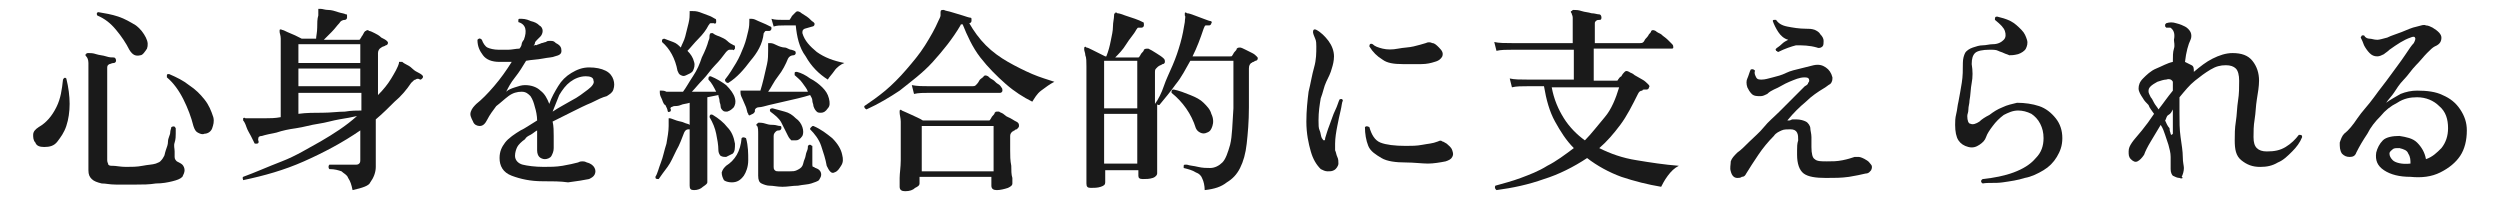 <?xml version="1.0" encoding="utf-8"?>
<!-- Generator: Adobe Illustrator 26.2.1, SVG Export Plug-In . SVG Version: 6.00 Build 0)  -->
<svg version="1.1" id="レイヤー_1" xmlns="http://www.w3.org/2000/svg" xmlns:xlink="http://www.w3.org/1999/xlink" x="0px"
	 y="0px" viewBox="0 0 226.2 18" style="enable-background:new 0 0 226.2 18;" xml:space="preserve">
<style type="text/css">
	.st0{fill:#1A1A1A;}
</style>
<g id="a">
</g>
<g id="b">
	<g id="c">
		<path class="st0" d="M4,13.3c-0.4,0-0.7-0.1-0.8-0.4C3,12.7,3,12.4,3,12.2c0-0.3,0.2-0.5,0.5-0.7c0.7-0.4,1.2-1,1.6-1.8
			s0.5-1.6,0.6-2.5C5.8,7,5.9,7,6,7.1c0.2,0.8,0.3,1.6,0.3,2.3c0,0.7-0.1,1.4-0.3,2s-0.5,1-0.8,1.4S4.5,13.3,4,13.3z M9.2,16.6
			c-0.4-0.1-0.7-0.2-0.9-0.4C8.1,16,8,15.8,8,15.4V7C8,6.5,8,6,8,5.7S7.9,5.2,7.8,5.1C7.7,5,7.7,4.9,7.8,4.9C7.8,4.8,7.9,4.8,8,4.8
			c0.2,0,0.4,0,0.7,0.1S9.3,5,9.6,5.1c0.3,0.1,0.5,0.1,0.7,0.1c0.1,0,0.2,0.1,0.2,0.3c0,0.1-0.1,0.2-0.2,0.2c-0.2,0-0.3,0.1-0.4,0.1
			C9.7,5.9,9.7,6,9.7,6.2v8.3c0,0.2,0.1,0.3,0.1,0.4c0.1,0.1,0.2,0.1,0.4,0.1c0.3,0,0.7,0.1,1.2,0.1s1,0,1.5-0.1s0.9-0.1,1.2-0.2
			c0.2-0.1,0.3-0.1,0.4-0.2c0.1-0.1,0.2-0.2,0.3-0.4c0.1-0.1,0.1-0.3,0.2-0.6s0.2-0.5,0.2-0.8s0.2-0.6,0.2-0.8s0.1-0.4,0.1-0.5
			c0.2-0.1,0.3-0.1,0.4,0.1c0,0.1,0,0.3,0,0.5c0,0.2,0,0.5-0.1,0.8s0,0.5,0,0.8s0,0.4,0,0.5c0,0.2,0.1,0.3,0.2,0.4
			c0.2,0.1,0.4,0.2,0.5,0.3c0.1,0.1,0.2,0.3,0.2,0.5s-0.1,0.4-0.2,0.6c-0.2,0.2-0.5,0.3-0.9,0.4c-0.4,0.1-0.9,0.2-1.5,0.2
			c-0.6,0.1-1.2,0.1-1.8,0.1c-0.6,0-1.2,0-1.8,0S9.6,16.6,9.2,16.6L9.2,16.6z M12.7,5c-0.4,0.1-0.7,0-1-0.5
			c-0.3-0.6-0.7-1.2-1.2-1.8c-0.5-0.6-1-1-1.7-1.3c-0.1-0.2,0-0.3,0.1-0.3c0.6,0.1,1.2,0.2,1.8,0.4c0.6,0.2,1.1,0.5,1.6,0.8
			C12.7,2.6,13,3,13.2,3.4c0.2,0.4,0.2,0.7,0.1,1C13.1,4.7,12.9,5,12.7,5L12.7,5z M18.5,12.1c-0.2,0.1-0.4,0-0.6-0.1
			c-0.2-0.1-0.3-0.3-0.4-0.6c-0.2-0.8-0.5-1.6-0.9-2.4c-0.4-0.8-0.9-1.5-1.5-2c0-0.1,0-0.1,0-0.2s0.1-0.1,0.2-0.1
			C16,7,16.6,7.3,17.1,7.7c0.6,0.4,1,0.8,1.4,1.3c0.4,0.5,0.6,1,0.8,1.6c0.1,0.4,0,0.7-0.1,1S18.8,12.1,18.5,12.1L18.5,12.1z"/>
		<path class="st0" d="M31.9,17.2c-0.1-0.5-0.2-0.8-0.4-1.1c-0.1-0.3-0.4-0.4-0.6-0.6c-0.3-0.1-0.6-0.2-1.1-0.2
			c-0.1-0.1-0.1-0.3,0-0.4c0.1,0,0.3,0,0.6,0c0.3,0,0.6,0,0.9,0s0.6,0,0.8,0c0.2,0,0.3,0,0.4-0.1c0.1-0.1,0.1-0.2,0.1-0.3v-2.7
			c-1.6,1.1-3.3,2-5.1,2.8c-1.8,0.8-3.6,1.3-5.5,1.7C22,16.2,21.9,16.1,22,16c1.1-0.4,2.2-0.9,3.5-1.4s2.4-1.2,3.5-1.8
			c1.2-0.7,2.3-1.4,3.3-2.3c-0.4,0.1-1,0.2-1.6,0.3c-0.6,0.1-1.2,0.3-1.9,0.4c-0.7,0.1-1.3,0.3-2,0.4s-1.2,0.2-1.8,0.4
			c-0.5,0.1-1,0.2-1.3,0.3c-0.2,0-0.3,0.1-0.3,0.1c0,0.1-0.1,0.2,0,0.4c0,0.1,0,0.2-0.2,0.2c-0.1,0-0.2,0-0.2-0.1
			c-0.1-0.2-0.2-0.4-0.3-0.6s-0.3-0.5-0.4-0.8s-0.2-0.5-0.3-0.6c0-0.1,0-0.1,0-0.2c0,0,0.1-0.1,0.2,0c0,0,0.1,0,0.2,0h0.5
			c0.4,0,0.7,0,1.1,0c0.4,0,0.9,0,1.4-0.1V4.9c0-0.6,0-1.1,0-1.4c0-0.3-0.1-0.5-0.1-0.6c0-0.1,0-0.1,0-0.2c0,0,0.1-0.1,0.2,0
			c0.1,0,0.3,0.1,0.5,0.2c0.2,0.1,0.5,0.2,0.7,0.3s0.4,0.2,0.6,0.3h1.3c0-0.2,0.1-0.6,0.1-1s0-0.8,0.1-1.1c0-0.1,0-0.2,0-0.3
			c0-0.1,0-0.2,0-0.2c0-0.1,0-0.1,0-0.1c0,0,0.1,0,0.2,0c0.2,0,0.4,0.1,0.7,0.1C30,0.9,30.3,1,30.6,1.1s0.5,0.1,0.7,0.2
			c0.1,0,0.1,0,0.1,0.1c0,0.1,0,0.1,0,0.2c0,0.1-0.1,0.2-0.2,0.2c-0.2,0-0.4,0.1-0.5,0.3c-0.2,0.2-0.4,0.5-0.7,0.8s-0.5,0.5-0.7,0.7
			h3.1c0.1,0,0.2,0,0.2-0.1c0.1-0.1,0.1-0.2,0.2-0.3C32.9,3,33,2.8,33.1,2.8c0.1-0.1,0.2-0.1,0.3,0c0.1,0,0.3,0.1,0.5,0.2
			c0.2,0.1,0.4,0.2,0.6,0.4c0.2,0.1,0.4,0.2,0.5,0.3c0.1,0.1,0.1,0.1,0.1,0.2c0,0.1-0.1,0.2-0.2,0.2c-0.1,0.1-0.3,0.1-0.4,0.2
			c-0.2,0.1-0.3,0.3-0.3,0.5v3.8c0.5-0.5,0.9-1,1.2-1.5s0.6-1,0.7-1.4c0-0.1,0-0.1,0-0.1s0,0,0.1,0c0.1,0,0.1,0,0.2,0
			c0,0,0.1,0.1,0.3,0.2s0.4,0.2,0.6,0.4s0.4,0.3,0.6,0.4s0.3,0.2,0.3,0.2c0.1,0.1,0.1,0.2,0,0.3c-0.1,0.1-0.1,0.1-0.2,0.1
			c-0.1-0.1-0.3-0.1-0.4,0c-0.1,0-0.2,0.1-0.4,0.3c-0.4,0.6-0.9,1.2-1.5,1.7c-0.5,0.5-1.1,1.1-1.7,1.6v0c0,0.6,0,1.3,0,1.9
			c0,0.6,0,1.1,0,1.6s0,0.7,0,0.8c0,0.5-0.2,1-0.5,1.4C33.4,16.8,32.8,17,31.9,17.2L31.9,17.2z M27,5.7h5.6V4H27V5.7z M27,7.8h5.6
			V6.2H27V7.8z M27,10.3c0.7-0.1,1.5-0.1,2.2-0.1s1.4-0.1,2-0.1c0.6-0.1,1.1-0.1,1.5-0.1V8.4H27V10.3L27,10.3z"/>
		<path class="st0" d="M49.1,16.4c-1.1,0-2-0.2-2.8-0.5s-1.1-0.9-1.1-1.6c0-0.6,0.2-1,0.5-1.4s0.9-0.8,1.4-1.1
			c0.2-0.1,0.4-0.2,0.7-0.4s0.5-0.3,0.8-0.5c0-0.4-0.1-0.9-0.2-1.2c-0.1-0.4-0.2-0.7-0.4-1c-0.2-0.2-0.4-0.4-0.8-0.4
			c-0.4,0-0.8,0.1-1.2,0.4s-0.7,0.6-1.1,0.9c-0.3,0.4-0.6,0.8-0.8,1.2c-0.2,0.4-0.4,0.6-0.7,0.6c-0.2,0-0.5-0.1-0.6-0.4
			c-0.2-0.4-0.3-0.6-0.2-0.9c0.1-0.3,0.3-0.5,0.5-0.7c0.5-0.4,1-0.9,1.6-1.6c0.6-0.7,1.1-1.4,1.6-2.2c-0.2,0-0.4,0-0.6,0
			c-0.2,0-0.4,0-0.5,0c-0.7,0-1.2-0.2-1.5-0.6c-0.3-0.4-0.5-0.8-0.5-1.4c0.1-0.1,0.2-0.2,0.4,0c0.1,0.3,0.3,0.6,0.5,0.7
			s0.6,0.2,1,0.2c0.3,0,0.6,0,0.9,0c0.3,0,0.7-0.1,1-0.1c0.1-0.1,0.2-0.3,0.2-0.4s0.1-0.3,0.2-0.4c0.3-0.8,0.2-1.4-0.5-1.6
			c0-0.1,0-0.1,0-0.2c0-0.1,0.1-0.1,0.1-0.1c0.3,0,0.6,0,1,0.2c0.4,0.1,0.6,0.2,0.8,0.4c0.2,0.1,0.3,0.3,0.3,0.5
			c0,0.2-0.1,0.4-0.2,0.5c-0.1,0.1-0.2,0.2-0.3,0.3s-0.2,0.2-0.2,0.3c0,0,0,0.1-0.1,0.2S48.5,4,48.5,4.1C48.7,4,48.8,4,49,3.9
			c0.1,0,0.3-0.1,0.4-0.1c0.1-0.1,0.2-0.1,0.4-0.1s0.3,0,0.5,0.2c0.4,0.2,0.5,0.4,0.5,0.7S50.6,5,50.2,5.1c-0.2,0.1-0.6,0.1-1.1,0.2
			c-0.5,0.1-1,0.1-1.5,0.2c-0.3,0.5-0.6,1-1,1.5S46,7.9,45.8,8.3c0.2-0.2,0.5-0.3,0.8-0.4s0.6-0.2,0.9-0.2c0.6,0,1.1,0.2,1.4,0.5
			c0.4,0.3,0.6,0.7,0.8,1.2c0.2-0.6,0.5-1.1,0.8-1.6c0.3-0.5,0.7-0.9,1.2-1.2s1-0.5,1.6-0.5c0.6,0,1.1,0.1,1.5,0.3
			c0.4,0.2,0.6,0.5,0.7,0.8s0.1,0.6,0,0.9c-0.1,0.3-0.3,0.4-0.6,0.6c-0.4,0.1-0.8,0.3-1.4,0.6c-0.5,0.2-1.1,0.5-1.7,0.8
			s-1.2,0.6-1.8,0.9c0.1,0.4,0.1,0.9,0.1,1.3c0,0.4,0,0.8,0,1.1s-0.1,0.5-0.2,0.7s-0.4,0.3-0.6,0.3s-0.4-0.1-0.5-0.2
			c-0.1-0.1-0.2-0.3-0.2-0.6c0-0.1,0-0.4,0-0.7c0-0.3,0-0.7,0-1.1c-0.2,0.1-0.4,0.3-0.6,0.4c-0.2,0.1-0.4,0.2-0.5,0.4
			c-0.3,0.2-0.6,0.5-0.7,0.7s-0.2,0.5-0.2,0.8c0,0.4,0.3,0.7,0.7,0.8s1.1,0.2,1.9,0.2c0.6,0,1.1,0,1.7-0.1s1-0.2,1.4-0.3
			c0.2-0.1,0.3-0.1,0.4-0.1c0.1,0,0.2,0,0.4,0.1c0.4,0.1,0.6,0.3,0.7,0.5s0.1,0.4,0,0.6c-0.1,0.2-0.3,0.3-0.5,0.4
			c-0.5,0.1-1.1,0.2-1.9,0.3C50.7,16.4,50,16.4,49.1,16.4L49.1,16.4z M50,10.1c0.6-0.4,1.2-0.7,1.7-1c0.6-0.3,1.1-0.7,1.5-1
			c0.4-0.3,0.6-0.6,0.5-0.8c0-0.3-0.3-0.4-0.7-0.4c-0.5,0-1,0.2-1.4,0.5s-0.7,0.7-1,1.2C50.4,9.1,50.2,9.6,50,10.1z"/>
		<path class="st0" d="M62.8,17.2c-0.3,0-0.4-0.1-0.4-0.4c0,0,0-0.2,0-0.6c0-0.3,0-0.8,0-1.3c0-0.5,0-1,0-1.5s0-0.9,0-1.2v-0.5
			c0,0-0.1,0-0.1,0c-0.2,0-0.3,0.1-0.4,0.3c-0.2,0.5-0.4,1.1-0.7,1.6c-0.3,0.6-0.5,1.1-0.8,1.5s-0.6,0.8-0.8,1.1
			c-0.2,0-0.3,0-0.3-0.2c0.2-0.3,0.3-0.8,0.5-1.3s0.3-1.1,0.5-1.7c0.1-0.6,0.2-1.1,0.2-1.6v-0.3c0-0.1,0-0.1,0-0.2
			c0-0.1,0-0.2,0-0.2c0,0,0.1,0,0.1,0h0c0.1,0,0.3,0.1,0.6,0.2s0.5,0.1,0.7,0.2s0.4,0.1,0.5,0.2v-2c-0.3,0.1-0.6,0.1-0.8,0.2
			s-0.5,0.1-0.6,0.1c-0.1,0-0.2,0.1-0.3,0.1c0,0.1-0.1,0.1,0,0.2c0,0.1,0,0.2-0.1,0.2c-0.1,0.1-0.2,0-0.2-0.1c0-0.1-0.1-0.3-0.2-0.5
			C60.1,9.5,60,9.3,59.9,9c-0.1-0.2-0.2-0.4-0.2-0.6c0-0.1,0-0.1,0-0.2c0,0,0.1,0,0.2,0c0.1,0,0.2,0,0.4,0.1c0.2,0,0.4,0,0.7,0
			c0.2,0,0.5,0,0.8,0c0.3-0.4,0.5-0.8,0.9-1.4s0.6-1.1,0.8-1.7c0.3-0.6,0.5-1.1,0.6-1.5c0.1-0.2,0.1-0.3,0.1-0.5
			c0-0.1,0.1-0.2,0.1-0.2c0.1,0,0.1,0,0.2,0c0.1,0.1,0.3,0.2,0.6,0.3c0.2,0.1,0.5,0.2,0.7,0.4C66,3.9,66.2,4,66.4,4.1
			c0.1,0,0.1,0.1,0.1,0.1c0,0.1,0,0.1,0,0.2c-0.1,0.1-0.1,0.2-0.2,0.1c-0.1,0-0.2,0-0.3,0c-0.1,0-0.2,0.1-0.3,0.2
			c-0.3,0.4-0.6,0.8-1,1.2c-0.4,0.4-0.7,0.9-1.1,1.3s-0.7,0.8-1,1.1h1.2c0.4,0,0.7,0,1,0c-0.2-0.4-0.4-0.8-0.7-1.1
			c0-0.2,0-0.3,0.2-0.3c0.5,0.2,1,0.5,1.4,0.8c0.4,0.4,0.7,0.8,0.8,1.2c0.1,0.4,0,0.6-0.1,0.8c-0.2,0.2-0.3,0.3-0.6,0.4
			c-0.2,0-0.3,0-0.4-0.1c-0.1-0.1-0.2-0.2-0.2-0.4c0-0.2-0.1-0.3-0.1-0.5s-0.1-0.3-0.1-0.5l-1,0.2v3.2c0,0.4,0,0.8,0,1.3
			c0,0.5,0,1,0,1.4c0,0.5,0,0.9,0,1.2c0,0.3,0,0.5,0,0.6c0,0.1-0.1,0.2-0.4,0.4C63.4,17.1,63.1,17.2,62.8,17.2L62.8,17.2z M62.1,6.8
			c-0.2,0.1-0.3,0.1-0.5,0c-0.2-0.1-0.2-0.2-0.3-0.4c-0.2-1.1-0.7-2-1.4-2.6c0-0.1,0-0.2,0-0.2s0.1-0.1,0.2-0.1
			c0.3,0.1,0.5,0.2,0.8,0.3c0.3,0.1,0.5,0.3,0.7,0.5c0.1-0.3,0.3-0.6,0.4-1s0.2-0.8,0.3-1.2c0.1-0.4,0.1-0.7,0.1-0.9
			c0-0.1,0-0.2,0-0.2c0,0,0.1,0,0.2,0C62.8,1,63,1,63.3,1.1s0.5,0.2,0.8,0.3c0.3,0.1,0.4,0.2,0.6,0.3c0.1,0,0.1,0.1,0.1,0.3
			c0,0.1-0.1,0.2-0.2,0.1c-0.1,0-0.2,0-0.3,0c-0.1,0-0.1,0.1-0.2,0.2c-0.2,0.4-0.5,0.8-0.9,1.2c-0.4,0.4-0.7,0.8-1,1.1
			c0.3,0.3,0.5,0.6,0.6,1c0.1,0.3,0,0.6-0.1,0.8S62.3,6.7,62.1,6.8L62.1,6.8z M65.7,14.2c-0.2,0-0.3,0-0.5-0.1
			C65.1,14,65,13.8,65,13.6c0-0.5-0.1-1-0.2-1.5s-0.3-1-0.6-1.5c0-0.2,0.1-0.3,0.3-0.2c0.5,0.3,1,0.7,1.3,1.1
			c0.4,0.4,0.6,0.9,0.7,1.5c0,0.4,0,0.7-0.2,0.9C66.1,14,65.9,14.1,65.7,14.2L65.7,14.2z M66.2,16.5c-0.3,0-0.6-0.1-0.7-0.2
			c-0.1-0.2-0.2-0.4-0.2-0.7c0.1-0.3,0.2-0.4,0.4-0.6c0.8-0.5,1.3-1.3,1.4-2.5c0.1-0.1,0.2-0.1,0.4,0c0.2,0.7,0.2,1.4,0.2,2
			c0,0.6-0.2,1.1-0.4,1.4C67,16.3,66.7,16.5,66.2,16.5L66.2,16.5z M65.9,7.5c-0.1,0-0.2,0-0.2-0.1c-0.1,0-0.1-0.1-0.1-0.2
			c0.4-0.5,0.7-1,1-1.5c0.3-0.5,0.5-1,0.7-1.5s0.3-1,0.4-1.4c0.1-0.4,0.1-0.7,0.1-0.9c0-0.1,0-0.1,0-0.2c0,0,0.1,0,0.2,0
			c0.2,0,0.4,0.1,0.6,0.2c0.2,0.1,0.5,0.2,0.7,0.3c0.2,0.1,0.4,0.2,0.4,0.2c0.1,0,0.1,0.1,0.1,0.2c0,0.1-0.1,0.2-0.2,0.2
			c-0.1,0-0.2,0-0.3,0c-0.1,0-0.1,0.1-0.2,0.2C69,4,68.5,4.8,67.9,5.5C67.3,6.3,66.7,7,65.9,7.5L65.9,7.5z M67.9,10.4
			c-0.1,0.1-0.2,0-0.2-0.1c-0.1-0.1-0.1-0.3-0.2-0.6c-0.1-0.2-0.2-0.5-0.3-0.7S67,8.6,67,8.4c0-0.1,0-0.1,0-0.2c0,0,0.1,0,0.2,0
			c0.1,0,0.2,0,0.2,0c0.1,0,0.2,0,0.3,0c0.3,0,0.7,0,1.1,0c0.1-0.3,0.2-0.7,0.3-1.1c0.1-0.4,0.2-0.9,0.3-1.3s0.1-0.9,0.1-1.2
			c0-0.1,0-0.2,0-0.3s0-0.2,0-0.2c0-0.1,0-0.2,0-0.2c0,0,0.1,0,0.2,0c0.2,0,0.4,0.1,0.6,0.2c0.2,0.1,0.5,0.2,0.7,0.2
			s0.4,0.2,0.6,0.2C71.9,4.6,72,4.6,72,4.8c0,0.1-0.1,0.2-0.2,0.2c-0.2,0-0.4,0.1-0.5,0.3c-0.2,0.5-0.5,1.1-0.9,1.6s-0.6,1-0.9,1.4
			c0.6,0,1.2,0,1.9,0c0.6,0,1.2,0,1.7,0c-0.1-0.3-0.3-0.5-0.5-0.8S72.1,7,71.9,6.8c0-0.1,0-0.1,0-0.2c0-0.1,0.1-0.1,0.2-0.1
			c0.4,0.1,0.8,0.3,1.2,0.6c0.4,0.2,0.8,0.5,1.1,0.8c0.3,0.3,0.5,0.6,0.6,1c0.1,0.4,0.1,0.7-0.1,0.9c-0.2,0.3-0.4,0.4-0.6,0.4
			c-0.2,0-0.3,0-0.4-0.1c-0.1-0.1-0.2-0.2-0.3-0.5c0-0.2-0.1-0.3-0.1-0.5s-0.1-0.3-0.2-0.5c-0.3,0.1-0.7,0.2-1.1,0.3
			s-0.9,0.2-1.3,0.3c-0.4,0.1-0.9,0.2-1.3,0.3c-0.4,0.1-0.7,0.2-0.9,0.2c-0.2,0-0.3,0.1-0.3,0.1c-0.1,0.1-0.1,0.1-0.1,0.3
			C68.2,10.3,68.1,10.3,67.9,10.4L67.9,10.4z M69.6,16.8c-0.2,0-0.5-0.1-0.7-0.2s-0.3-0.3-0.3-0.7v-3.7c0-0.4,0-0.7-0.1-0.8
			c-0.1-0.1-0.1-0.1,0-0.2c0.1-0.1,0.1-0.1,0.2-0.1c0.1,0,0.3,0,0.6,0.1s0.5,0.1,0.7,0.1s0.4,0.1,0.6,0.1c0.1,0,0.1,0.1,0.1,0.2
			c0,0.1-0.1,0.2-0.2,0.2c-0.1,0-0.2,0-0.3,0.1C70.1,12,70,12.1,70,12.3v2.8c0,0.1,0,0.2,0.1,0.3s0.2,0.1,0.3,0.1c0.1,0,0.2,0,0.4,0
			s0.4,0,0.7,0c0.2,0,0.4,0,0.6-0.1c0.2-0.1,0.4-0.2,0.5-0.4c0.1-0.2,0.1-0.4,0.2-0.6s0.1-0.5,0.2-0.7c0.1-0.2,0.1-0.4,0.1-0.5
			c0.1-0.1,0.1-0.1,0.2-0.1s0.1,0.1,0.2,0.1v0.4c0,0.2,0,0.4,0,0.7c0,0.2,0,0.4,0,0.6c0,0.1,0,0.2,0.1,0.2s0.1,0.1,0.2,0.1
			c0.3,0.1,0.5,0.3,0.5,0.6c0,0.2-0.1,0.3-0.2,0.5c-0.1,0.1-0.4,0.2-0.7,0.3c-0.3,0.1-0.7,0.1-1.2,0.2c-0.5,0-0.9,0.1-1.4,0.1
			S70,16.8,69.6,16.8L69.6,16.8z M72,12.7c-0.2,0-0.3,0-0.4,0c-0.1-0.1-0.2-0.2-0.3-0.4c-0.2-0.4-0.4-0.8-0.6-1.2
			c-0.2-0.4-0.6-0.7-1-1c-0.1-0.2,0-0.3,0.2-0.3c0.4,0.1,0.7,0.2,1.1,0.3s0.7,0.3,1,0.6c0.3,0.2,0.5,0.5,0.6,0.8
			c0.1,0.3,0.1,0.6,0,0.8C72.4,12.6,72.2,12.7,72,12.7L72,12.7z M74.9,7.2c-0.8-0.5-1.5-1.2-2-2.1c-0.6-0.8-0.8-1.8-0.9-2.8h-1
			c-0.4,0-0.7,0-1,0.1l-0.2-0.7c0.3,0.1,0.7,0.1,1.1,0.1h0.4c0.1,0,0.2,0,0.2-0.1c0.1-0.1,0.1-0.2,0.2-0.3c0.1-0.1,0.2-0.2,0.3-0.3
			c0.1-0.1,0.2-0.1,0.4,0c0.1,0.1,0.3,0.2,0.6,0.4c0.3,0.2,0.4,0.4,0.6,0.5c0.1,0.1,0.1,0.1,0.1,0.2c0,0.1-0.1,0.2-0.2,0.2l-0.7,0.2
			c-0.2,0.1-0.2,0.2-0.2,0.4c0.2,0.7,0.7,1.2,1.3,1.7c0.7,0.5,1.5,0.8,2.5,1c-0.3,0.1-0.7,0.4-0.9,0.7S75,7,74.9,7.2z M75.5,15.6
			c-0.2,0.1-0.3,0-0.4-0.1s-0.2-0.3-0.3-0.5c-0.1-0.6-0.3-1.2-0.5-1.8s-0.6-1.1-1-1.5c0-0.1,0-0.1,0.1-0.2c0.1-0.1,0.1-0.1,0.2-0.1
			c0.7,0.3,1.2,0.7,1.7,1.1c0.5,0.5,0.8,1,0.9,1.5c0.1,0.4,0.1,0.7-0.1,1S75.8,15.5,75.5,15.6z"/>
		<path class="st0" d="M78.4,9.9c-0.2-0.1-0.2-0.2-0.2-0.3c0.6-0.4,1.3-0.9,1.9-1.4s1.3-1.2,1.9-1.9s1.2-1.4,1.7-2.2
			s0.9-1.5,1.2-2.2c0.1-0.2,0.2-0.4,0.2-0.5s0-0.2,0-0.3c0-0.2,0.1-0.2,0.3-0.2c0.2,0.1,0.4,0.1,0.7,0.2c0.3,0.1,0.7,0.2,1,0.3
			c0.3,0.1,0.6,0.2,0.7,0.2c0.1,0,0.1,0.1,0.1,0.1c0,0.1,0,0.1,0,0.2c0,0.1-0.1,0.2-0.2,0.2l0,0c0.4,0.7,0.9,1.4,1.5,2
			c0.6,0.6,1.3,1.1,2,1.5s1.5,0.8,2.2,1.1s1.4,0.5,2,0.7c-0.4,0.2-0.8,0.5-1.2,0.8s-0.6,0.7-0.8,1c-0.8-0.4-1.6-0.9-2.4-1.6
			c-0.8-0.7-1.6-1.5-2.3-2.4c-0.7-0.9-1.2-2-1.6-3l-0.1,0c0,0-0.1,0-0.1,0.1c-0.7,1.2-1.6,2.3-2.5,3.3s-2,1.8-3,2.6
			C80.5,8.8,79.5,9.4,78.4,9.9L78.4,9.9z M81.9,17.3c-0.3,0-0.5-0.1-0.5-0.4c0-0.1,0-0.4,0-0.8c0-0.4,0.1-1,0.1-1.6s0-1.2,0-1.9
			c0-0.7,0-1.3,0-1.6c0-0.3-0.1-0.6-0.1-0.8c0-0.1,0-0.1,0-0.2c0.1-0.1,0.1-0.1,0.2,0c0.2,0.1,0.5,0.2,0.9,0.4s0.7,0.3,1,0.5h5.9
			c0.1,0,0.2,0,0.2-0.1c0.1-0.1,0.1-0.2,0.2-0.3s0.2-0.2,0.2-0.3c0.1-0.1,0.1-0.1,0.2-0.1c0.1,0,0.1,0,0.2,0
			c0.1,0.1,0.3,0.1,0.5,0.3s0.4,0.2,0.7,0.4s0.4,0.2,0.5,0.3c0.1,0.1,0.1,0.2,0.1,0.3s-0.1,0.2-0.2,0.3c-0.1,0-0.1,0-0.2,0.1
			c-0.1,0-0.1,0.1-0.2,0.1c-0.1,0.1-0.2,0.2-0.2,0.4c0,0.4,0,0.8,0,1.3c0,0.5,0,0.9,0.1,1.4c0,0.4,0,0.8,0.1,1.1c0,0.3,0,0.5,0,0.5
			c0,0.2-0.2,0.3-0.4,0.4c-0.3,0.1-0.7,0.2-1,0.2c-0.3,0-0.5-0.1-0.5-0.4V16h-6.5v0.6c0,0.2-0.2,0.3-0.4,0.4
			C82.6,17.2,82.3,17.3,81.9,17.3L81.9,17.3z M82.7,8.5l-0.2-0.8c0.5,0.1,1,0.1,1.6,0.1H88c0.1,0,0.2,0,0.3-0.1
			c0.1-0.1,0.2-0.2,0.3-0.4S89,7,89,6.9c0.1-0.1,0.2-0.1,0.4,0c0.1,0.1,0.2,0.2,0.4,0.3c0.2,0.1,0.3,0.3,0.5,0.4
			c0.2,0.1,0.3,0.3,0.3,0.3c0.1,0.1,0.1,0.2,0.1,0.3c0,0.1-0.1,0.2-0.2,0.2h-1c-0.4,0-0.9,0-1.5,0c-0.6,0-1.1,0-1.6,0H85
			c-0.4,0-0.7,0-0.8,0C83.6,8.4,83.1,8.4,82.7,8.5L82.7,8.5z M83.4,15.5h6.5v-4.1h-6.5V15.5z"/>
		<path class="st0" d="M109,17.2c0-0.4-0.1-0.8-0.2-1c-0.1-0.3-0.3-0.5-0.6-0.6c-0.3-0.2-0.7-0.3-1.1-0.4c0-0.1,0-0.1,0-0.2
			c0-0.1,0.1-0.1,0.1-0.1c0,0,0.1,0,0.1,0s0.1,0,0.1,0c0.3,0.1,0.6,0.1,1,0.2s0.8,0.1,1.1,0.1c0.4,0,0.8-0.2,1.1-0.5
			c0.3-0.3,0.5-0.9,0.7-1.6c0.2-0.8,0.2-1.9,0.3-3.3c0-0.1,0-0.4,0-0.8s0-0.8,0-1.3c0-0.5,0-0.9,0-1.3V5.5h-3.9
			c-0.4,0.7-0.8,1.5-1.3,2.1c-0.5,0.7-1,1.3-1.5,1.9c-0.1,0-0.2,0-0.2-0.1c0,0.8,0,1.5,0,2.3c0,0.7,0,1.4,0,2s0,1.1,0,1.4
			c0,0.4,0,0.6,0,0.6c0,0.1-0.1,0.3-0.4,0.4c-0.3,0.1-0.6,0.1-0.9,0.1c-0.3,0-0.4-0.1-0.4-0.3v-0.5h-3v1.1c0,0.2-0.1,0.3-0.4,0.4
			S99,17,98.7,17c-0.3,0-0.4-0.1-0.4-0.4c0-0.1,0-0.4,0-0.9c0-0.5,0-1.2,0-2s0-1.8,0-2.8c0-1,0-2.1,0-3.1c0-0.8,0-1.4,0-1.8
			c0-0.4,0-0.8-0.1-1c0-0.2-0.1-0.4-0.1-0.5c0-0.1,0-0.1,0-0.2c0.1-0.1,0.1-0.1,0.2,0c0.1,0,0.3,0.1,0.5,0.2s0.4,0.2,0.6,0.3
			s0.4,0.2,0.6,0.3h0.1c0.2-0.5,0.3-0.9,0.4-1.4c0.1-0.5,0.2-0.9,0.2-1.3s0.1-0.7,0.1-1c0-0.1,0-0.2,0.1-0.2c0-0.1,0.1-0.1,0.2,0
			c0.2,0,0.4,0.1,0.7,0.2c0.3,0.1,0.6,0.2,0.9,0.3s0.5,0.2,0.7,0.3c0.1,0,0.1,0.1,0.1,0.3c0,0.1-0.1,0.2-0.2,0.2c-0.1,0-0.2,0-0.3,0
			c-0.1,0-0.1,0.1-0.2,0.2c-0.2,0.4-0.6,0.8-0.9,1.3c-0.3,0.5-0.7,0.9-1,1.2h2c0.1,0,0.2,0,0.2-0.1c0.1-0.1,0.1-0.2,0.2-0.3
			s0.2-0.2,0.2-0.3c0.1-0.1,0.2-0.1,0.4-0.1c0.2,0.1,0.4,0.2,0.7,0.4c0.3,0.2,0.5,0.3,0.7,0.5c0.1,0.1,0.1,0.2,0.1,0.3
			s-0.1,0.2-0.2,0.2c-0.1,0-0.1,0.1-0.2,0.1c-0.1,0-0.1,0.1-0.2,0.1c-0.1,0.1-0.1,0.1-0.2,0.2s-0.1,0.2-0.1,0.3c0,0.5,0,0.9,0,1.4
			s0,1,0,1.5c0.3-0.4,0.6-1,0.8-1.6s0.5-1.2,0.8-1.9s0.5-1.3,0.7-2c0.2-0.7,0.3-1.3,0.4-1.9c0-0.3,0.1-0.5,0-0.6c0-0.1,0-0.2,0-0.2
			c0-0.1,0.1-0.1,0.2,0c0.2,0,0.4,0.1,0.7,0.2c0.3,0.1,0.5,0.2,0.8,0.3c0.3,0.1,0.5,0.2,0.6,0.2c0.1,0,0.2,0.1,0.1,0.2
			c0,0.1-0.1,0.2-0.2,0.2c-0.2,0-0.3,0-0.3,0c-0.1,0-0.1,0.1-0.2,0.3c-0.3,0.9-0.6,1.7-1,2.5h3.4c0.1,0,0.2,0,0.2-0.1
			c0.1-0.1,0.1-0.2,0.2-0.3c0.1-0.1,0.2-0.2,0.2-0.3c0.1-0.1,0.2-0.1,0.3-0.1c0.1,0,0.3,0.1,0.5,0.2s0.4,0.2,0.6,0.3
			c0.2,0.1,0.3,0.2,0.4,0.3c0.1,0.1,0.1,0.1,0.1,0.2s-0.1,0.2-0.2,0.2c-0.1,0-0.1,0.1-0.2,0.1s-0.1,0.1-0.2,0.1
			c-0.1,0.1-0.2,0.2-0.2,0.5v1.1c0,0.4,0,0.9,0,1.3c0,0.4,0,0.8,0,1.1c0,1.3-0.1,2.4-0.2,3.3c-0.1,0.9-0.3,1.6-0.6,2.2
			c-0.3,0.6-0.7,1-1.2,1.3C110.5,16.9,109.9,17.1,109,17.2L109,17.2z M99.9,9.8h3V5.5h-3C99.9,5.5,99.9,9.8,99.9,9.8z M99.9,14.8h3
			v-4.5h-3V14.8z M109.2,12c-0.2,0.1-0.4,0.1-0.6,0c-0.2-0.1-0.3-0.2-0.4-0.4c-0.4-1.3-1.2-2.4-2.2-3.2c0-0.2,0-0.3,0.2-0.3
			c0.5,0.1,1,0.3,1.5,0.5s0.9,0.4,1.2,0.7c0.3,0.3,0.6,0.6,0.7,1c0.2,0.4,0.2,0.8,0.1,1.1S109.5,11.9,109.2,12L109.2,12z"/>
		<path class="st0" d="M120.7,15.4c-0.2,0.1-0.3,0.1-0.6,0.1c-0.2,0-0.4-0.1-0.6-0.2c-0.4-0.4-0.7-0.9-0.9-1.6
			c-0.2-0.7-0.4-1.6-0.4-2.7c0-1,0.1-1.9,0.2-2.7c0.2-0.8,0.3-1.5,0.5-2.2s0.2-1.3,0.2-1.9c0-0.2,0-0.5-0.1-0.7s-0.2-0.5-0.2-0.6
			c0-0.2,0.1-0.3,0.3-0.2c0.4,0.2,0.8,0.6,1.1,1s0.5,0.9,0.5,1.4c0,0.4-0.1,0.8-0.2,1.1c-0.1,0.4-0.3,0.8-0.5,1.2s-0.3,1-0.5,1.5
			c-0.1,0.6-0.2,1.2-0.2,2c0,0.4,0,0.7,0.1,0.9s0.1,0.5,0.2,0.7c0.1,0.1,0.1,0.2,0.2,0.2s0.1-0.1,0.1-0.2c0.1-0.3,0.2-0.7,0.4-1.2
			c0.2-0.5,0.3-0.9,0.5-1.3s0.3-0.8,0.4-1c0.2-0.1,0.3,0,0.3,0.1c-0.1,0.2-0.1,0.5-0.2,0.9c-0.1,0.4-0.2,0.9-0.3,1.4
			s-0.2,1.1-0.2,1.6c0,0.2,0,0.5,0,0.6c0.1,0.2,0.1,0.4,0.2,0.6c0.1,0.2,0.1,0.4,0.1,0.6S120.9,15.3,120.7,15.4L120.7,15.4z
			 M127.2,14.7c-0.9,0-1.7-0.1-2.2-0.4s-1-0.6-1.2-1.1s-0.3-1.1-0.3-1.7c0.1-0.1,0.2-0.1,0.4,0c0.2,0.7,0.5,1.2,1,1.4
			s1.3,0.3,2.3,0.3c0.5,0,1,0,1.5-0.1c0.5-0.1,0.9-0.1,1.4-0.3c0.2-0.1,0.3-0.1,0.4,0c0.1,0,0.2,0.1,0.4,0.2
			c0.2,0.2,0.4,0.3,0.5,0.6s0.1,0.4,0,0.6c-0.1,0.2-0.3,0.3-0.6,0.4c-0.5,0.1-1.1,0.2-1.6,0.2S127.9,14.7,127.2,14.7L127.2,14.7z
			 M126.9,5.8c-0.8,0-1.4-0.1-1.8-0.4c-0.5-0.3-0.9-0.7-1.2-1.2c0-0.2,0.1-0.3,0.3-0.2c0.2,0.2,0.5,0.3,0.9,0.4s0.9,0.1,1.4,0
			s1-0.1,1.4-0.2s0.8-0.2,1.1-0.3c0.2-0.1,0.4-0.1,0.6,0c0.2,0,0.4,0.2,0.6,0.4c0.3,0.3,0.4,0.5,0.3,0.8c-0.1,0.2-0.3,0.4-0.7,0.5
			c-0.3,0.1-0.7,0.2-1.2,0.2C128,5.8,127.5,5.8,126.9,5.8L126.9,5.8z"/>
		<path class="st0" d="M135.4,17.2c-0.1-0.1-0.2-0.2-0.1-0.4c0.7-0.2,1.5-0.4,2.3-0.7c0.8-0.3,1.6-0.6,2.4-1.1
			c0.8-0.4,1.6-1,2.4-1.6c-0.7-0.7-1.2-1.5-1.7-2.4s-0.8-2-1-3.2h-1.4c-0.6,0-1.1,0-1.5,0.1l-0.2-0.8c0.4,0.1,1,0.1,1.6,0.1h4.2V4.5
			h-5.5c-0.6,0-1.1,0-1.5,0.1l-0.2-0.8c0.4,0.1,1,0.1,1.6,0.1h5.5V2.5c0-0.4,0-0.7,0-0.9c0-0.2-0.1-0.3-0.1-0.4
			c-0.1-0.1-0.1-0.2,0-0.2c0.1-0.1,0.1-0.1,0.2-0.1c0.2,0,0.4,0,0.7,0.1c0.3,0.1,0.6,0.1,0.9,0.2c0.3,0,0.5,0.1,0.7,0.1
			c0.1,0,0.2,0.1,0.2,0.3c0,0.2-0.1,0.2-0.2,0.2c-0.1,0-0.2,0-0.3,0.1s-0.1,0.1-0.1,0.3v1.7h4.1c0.1,0,0.2,0,0.3-0.1
			c0.1-0.1,0.1-0.2,0.2-0.3c0.1-0.1,0.2-0.2,0.3-0.4c0.1-0.1,0.2-0.2,0.2-0.3c0.1-0.1,0.2-0.1,0.4,0c0.1,0.1,0.3,0.2,0.5,0.3
			c0.2,0.2,0.4,0.3,0.6,0.5s0.3,0.3,0.4,0.4c0.1,0.1,0.1,0.2,0.1,0.3c0,0.1-0.1,0.1-0.2,0.1h-7v2.9h2c0.1,0,0.2,0,0.2-0.1
			c0.1-0.1,0.1-0.2,0.3-0.3c0.1-0.2,0.2-0.3,0.3-0.4c0.1-0.1,0.2-0.1,0.4,0c0.1,0.1,0.3,0.1,0.5,0.3c0.2,0.1,0.5,0.3,0.7,0.4
			s0.4,0.3,0.5,0.4c0.1,0.1,0.2,0.2,0.1,0.3c0,0.1-0.1,0.2-0.2,0.2c-0.1,0-0.1,0-0.2,0c-0.1,0-0.2,0-0.2,0.1c-0.2,0-0.3,0.1-0.4,0.3
			c-0.5,1-1,2-1.6,2.8c-0.6,0.8-1.2,1.5-1.9,2.1c1,0.5,2.1,0.9,3.4,1.1c1.2,0.2,2.5,0.4,3.8,0.5c-0.4,0.2-0.7,0.5-1,0.9
			c-0.3,0.4-0.5,0.8-0.6,1c-1.2-0.2-2.4-0.5-3.6-0.9c-1.1-0.4-2.2-1-3.1-1.7c-1.2,0.8-2.6,1.5-3.9,1.9
			C138.3,16.7,136.9,17,135.4,17.2L135.4,17.2z M143.4,12.7c0.6-0.6,1.2-1.4,1.8-2.1s1-1.7,1.3-2.7h-6.1c0.2,1.1,0.6,2,1.1,2.8
			C142,11.5,142.7,12.2,143.4,12.7z"/>
		<path class="st0" d="M165.2,16.1c-0.9,0-1.6-0.1-2-0.4s-0.6-0.9-0.6-1.7c0-0.1,0-0.2,0-0.2s0-0.2,0-0.2c0-0.3,0-0.6,0.1-0.9
			c0-0.3,0-0.5-0.1-0.7c-0.1-0.2-0.3-0.3-0.6-0.3c-0.3,0-0.6,0-0.8,0.1s-0.5,0.2-0.7,0.5c-0.5,0.5-1,1.1-1.4,1.7s-0.8,1.2-1.1,1.7
			c-0.1,0.2-0.2,0.3-0.4,0.3c-0.1,0.1-0.3,0.1-0.4,0.1c-0.3,0-0.5-0.2-0.6-0.6c-0.1-0.3,0-0.6,0-0.9c0.1-0.3,0.3-0.5,0.6-0.8
			c0.3-0.2,0.7-0.6,1.1-1c0.4-0.4,0.9-0.8,1.3-1.3s0.9-0.9,1.4-1.4c0.5-0.5,0.9-0.9,1.3-1.3c0.4-0.4,0.7-0.7,1-1
			c0.2-0.1,0.3-0.2,0.3-0.3c0.1-0.1,0.1-0.2,0.1-0.2c0-0.2-0.1-0.3-0.4-0.3c-0.5,0-0.9,0.2-1.4,0.4s-0.9,0.5-1.4,0.7
			c-0.2,0.1-0.4,0.2-0.6,0.4c-0.2,0.1-0.4,0.2-0.6,0.2c-0.3,0-0.6,0-0.8-0.2s-0.3-0.4-0.4-0.6c-0.1-0.3-0.1-0.6,0-0.8
			s0.2-0.6,0.3-0.8c0.2-0.1,0.3,0,0.4,0.1c-0.1,0.2,0,0.4,0.1,0.6c0.1,0.2,0.3,0.2,0.5,0.2c0.3,0,0.6-0.1,1-0.2
			c0.4-0.1,0.8-0.2,1.2-0.4c0.4-0.2,0.9-0.3,1.3-0.4c0.4-0.1,0.8-0.2,1.2-0.3c0.5-0.1,0.8,0,1.1,0.2s0.5,0.5,0.6,0.9
			c0,0.2,0,0.4-0.2,0.6c-0.2,0.1-0.4,0.3-0.6,0.4c-0.5,0.3-1.1,0.7-1.6,1.2c-0.6,0.5-1.1,1-1.6,1.6c-0.1,0.1-0.1,0.1,0,0.1
			s0.1,0,0.1,0c0.1,0,0.2-0.1,0.3-0.1c0.1,0,0.2,0,0.3,0c0.4,0,0.7,0.1,0.9,0.2s0.4,0.4,0.4,0.6s0.1,0.5,0.1,0.8s0,0.6,0,0.9v0
			c0,0.6,0.1,1,0.3,1.1c0.2,0.2,0.6,0.2,1.1,0.2c0.5,0,0.9,0,1.4-0.1s0.8-0.2,1.1-0.3c0.1,0,0.3,0,0.4,0s0.4,0.1,0.7,0.3
			c0.2,0.1,0.3,0.3,0.4,0.4s0.1,0.3,0,0.5c-0.1,0.1-0.2,0.3-0.5,0.3c-0.4,0.1-0.9,0.2-1.5,0.3C166.6,16.1,166,16.1,165.2,16.1
			L165.2,16.1z M160.9,4.7c-0.1,0-0.1-0.1-0.2-0.1c0-0.1-0.1-0.1,0-0.2c0.1-0.1,0.3-0.2,0.5-0.4s0.4-0.3,0.6-0.4
			c-0.4-0.1-0.7-0.4-0.9-0.7c-0.2-0.3-0.4-0.7-0.5-1c0-0.1,0.1-0.1,0.1-0.1c0.1,0,0.1,0,0.2,0c0.2,0.3,0.5,0.5,1,0.6
			s1.1,0.2,1.7,0.2c0.3,0,0.5,0,0.8,0.1c0.2,0.1,0.4,0.2,0.5,0.4c0.2,0.2,0.3,0.4,0.3,0.6c0,0.2,0,0.4-0.1,0.5s-0.3,0.2-0.5,0.1
			c-0.7-0.2-1.3-0.2-1.9-0.2C162.1,4.2,161.5,4.4,160.9,4.7L160.9,4.7z"/>
		<path class="st0" d="M179.4,16.6c-0.2-0.1-0.2-0.3,0-0.4c1-0.1,2-0.3,2.8-0.6s1.5-0.7,2-1.3c0.5-0.5,0.7-1.1,0.7-1.8
			c0-0.5-0.1-0.9-0.3-1.3c-0.2-0.4-0.5-0.7-0.8-0.9c-0.4-0.2-0.8-0.3-1.2-0.3c-0.5,0-0.9,0.2-1.3,0.4c-0.4,0.3-0.7,0.6-1,1
			s-0.5,0.7-0.6,1c-0.1,0.3-0.3,0.5-0.6,0.7s-0.6,0.3-1,0.2c-0.4-0.1-0.7-0.3-0.9-0.6c-0.2-0.3-0.3-0.8-0.3-1.4c0-0.3,0-0.6,0.1-1
			s0.1-0.7,0.2-1.1c0.1-0.5,0.2-1.1,0.3-1.7s0.1-1.2,0.1-1.8c0-0.4,0.1-0.7,0.2-0.9s0.4-0.4,0.7-0.5s0.6-0.2,0.9-0.2
			s0.6-0.1,0.9-0.1c0.5,0,0.8-0.2,1-0.4c0.2-0.2,0.2-0.5,0.1-0.8s-0.4-0.6-0.9-1c0-0.2,0-0.3,0.2-0.3c0.4,0.1,0.8,0.2,1.2,0.4
			c0.4,0.2,0.7,0.5,1,0.8c0.3,0.3,0.4,0.6,0.5,0.9c0.1,0.3,0,0.6-0.1,0.8s-0.4,0.4-0.7,0.5C182.2,5,182,5,181.8,5
			c-0.2-0.1-0.3-0.1-0.5-0.2c-0.2-0.1-0.3-0.1-0.5-0.2c-0.2-0.1-0.4-0.1-0.8-0.1c-0.6,0-1.1,0.1-1.3,0.3s-0.3,0.5-0.3,1
			c0.1,0.6,0.1,1.2,0,1.7s-0.1,1.1-0.2,1.6c0,0.3-0.1,0.5-0.1,0.8s-0.1,0.4-0.1,0.6c0,0.4,0.1,0.7,0.3,0.7c0.2,0.1,0.5,0,0.8-0.2
			c0.2-0.2,0.5-0.4,0.9-0.6c0.4-0.3,0.7-0.5,1.2-0.7c0.4-0.2,0.9-0.3,1.3-0.4c0.7,0,1.4,0.1,2,0.3s1.1,0.6,1.5,1.1
			c0.4,0.5,0.6,1.1,0.6,1.8s-0.2,1.2-0.5,1.7s-0.7,0.9-1.2,1.2c-0.5,0.3-1.1,0.6-1.7,0.7c-0.6,0.2-1.3,0.3-2,0.4
			S179.9,16.5,179.4,16.6L179.4,16.6z"/>
		<path class="st0" d="M197.2,16.1c-0.2,0-0.4-0.1-0.6-0.2c-0.1-0.1-0.2-0.3-0.2-0.6c0-0.4,0-0.7,0-1.1s-0.1-0.7-0.2-1.1
			c-0.1-0.3-0.2-0.6-0.3-0.9s-0.2-0.6-0.4-0.9c-0.3,0.5-0.6,1-0.9,1.5s-0.5,0.9-0.6,1.2c-0.2,0.3-0.4,0.5-0.6,0.6
			c-0.2,0.1-0.4,0-0.6-0.2c-0.2-0.2-0.2-0.4-0.2-0.7s0.1-0.5,0.3-0.8c0.2-0.3,0.5-0.6,0.9-1.1s0.7-0.9,1.1-1.5
			c-0.2-0.3-0.4-0.5-0.5-0.8c-0.2-0.2-0.4-0.4-0.5-0.6c-0.2-0.3-0.4-0.6-0.4-0.9c0-0.3,0.1-0.6,0.4-0.9c0.3-0.3,0.7-0.7,1.2-0.9
			s1-0.5,1.5-0.6c0-0.5,0-0.9,0.1-1.2s0-0.6,0-0.8c0.1-0.5,0-0.8-0.2-1c-0.1-0.1-0.1-0.1-0.2-0.1c-0.1,0-0.2,0-0.3,0
			c-0.1-0.1-0.1-0.1-0.1-0.2c0-0.1,0-0.1,0.1-0.2c0.3-0.1,0.6-0.1,0.9,0c0.4,0.1,0.6,0.2,0.8,0.3c0.2,0.1,0.4,0.3,0.5,0.5
			c0.1,0.2,0.1,0.5,0,0.7c-0.2,0.4-0.4,1.1-0.5,2c0.2,0.1,0.4,0.2,0.6,0.3s0.2,0.3,0.2,0.6c0.6-0.5,1.1-0.9,1.7-1.2s1.2-0.5,1.8-0.5
			c0.8,0,1.4,0.2,1.8,0.7c0.4,0.5,0.6,1.1,0.6,1.8c0,0.5-0.1,1.1-0.2,1.7s-0.1,1.2-0.2,1.8s-0.1,1.1-0.1,1.6c0,0.5,0.1,0.8,0.3,1
			c0.2,0.2,0.5,0.3,0.9,0.3c0.7,0,1.2-0.1,1.7-0.4s0.9-0.7,1.2-1.1c0.2,0,0.3,0,0.3,0.2c-0.2,0.5-0.5,0.9-0.9,1.3
			c-0.4,0.4-0.8,0.8-1.3,1c-0.5,0.3-1,0.4-1.6,0.4c-0.7,0-1.2-0.2-1.7-0.6s-0.6-1-0.6-1.8c0-0.5,0-1.1,0.1-1.7
			c0.1-0.6,0.1-1.3,0.2-1.9c0.1-0.6,0.1-1.2,0.1-1.8c0-0.5-0.1-0.9-0.3-1.1c-0.2-0.2-0.5-0.3-0.9-0.3c-0.5,0-0.9,0.1-1.4,0.4
			s-0.9,0.6-1.4,1c-0.5,0.4-0.9,0.9-1.4,1.5c0,0.2,0,0.5,0,0.7v0.7c0,0.8,0,1.5,0.1,2.2s0.2,1.3,0.2,1.8s0.1,0.8,0.1,1
			c0,0.3-0.1,0.6-0.2,0.8C197.6,16.1,197.4,16.2,197.2,16.1L197.2,16.1z M195.3,9.9c0.4-0.5,0.8-1.1,1.3-1.7c0-0.2,0-0.3,0-0.4
			s0-0.3,0-0.4c-0.1-0.2-0.3-0.3-0.6-0.2c-0.2,0-0.5,0.1-0.8,0.2c-0.2,0.1-0.5,0.3-0.6,0.4c-0.2,0.2-0.2,0.3-0.2,0.5
			c0,0.1,0.1,0.3,0.2,0.5c0.1,0.1,0.2,0.3,0.3,0.5C195,9.5,195.2,9.7,195.3,9.9L195.3,9.9z M196.4,12.1c0,0.1,0.1,0.1,0.1,0.1
			c0,0,0.1-0.1,0.1-0.1v-1.2c0-0.1,0-0.3,0-0.4V9.9c-0.1,0.2-0.2,0.4-0.4,0.5s-0.2,0.4-0.3,0.5c0.1,0.2,0.2,0.5,0.4,0.7
			C196.3,11.9,196.4,12,196.4,12.1L196.4,12.1z"/>
		<path class="st0" d="M218.1,16c-1,0-1.8-0.2-2.4-0.6s-0.8-0.9-0.7-1.6c0.1-0.4,0.3-0.8,0.6-1.1s0.9-0.4,1.5-0.4
			c0.6,0.1,1.2,0.2,1.6,0.6s0.7,0.9,0.8,1.5c0.6-0.2,1-0.6,1.4-1c0.4-0.5,0.6-1.1,0.6-1.8c0-0.8-0.2-1.5-0.8-2
			c-0.5-0.5-1.2-0.8-2-0.8c-0.6,0-1.2,0.1-1.8,0.5c-0.6,0.3-1.1,0.7-1.5,1.2c-0.5,0.5-0.9,1-1.2,1.6c-0.4,0.6-0.7,1.1-1,1.7
			c-0.1,0.3-0.3,0.4-0.6,0.4s-0.5-0.1-0.7-0.3c-0.2-0.3-0.2-0.6-0.2-1c0.1-0.3,0.2-0.6,0.4-0.8c0.4-0.3,0.8-0.8,1.2-1.4
			s1-1.2,1.5-1.9s1-1.3,1.5-2s0.9-1.2,1.3-1.8s0.6-0.9,0.8-1.1c0.1-0.2,0.2-0.4,0.1-0.5c0-0.1-0.2-0.1-0.4,0
			c-0.6,0.2-1.2,0.6-1.9,1.1c-0.2,0.2-0.4,0.3-0.5,0.4c-0.2,0.1-0.4,0.2-0.6,0.2c-0.3,0-0.5-0.1-0.7-0.3c-0.2-0.2-0.4-0.5-0.5-0.7
			c-0.1-0.3-0.2-0.5-0.3-0.7c0-0.1,0.1-0.1,0.1-0.2c0.1,0,0.1,0,0.2,0c0.1,0.2,0.3,0.3,0.5,0.3s0.4,0.1,0.7,0.1
			c0.2,0,0.5-0.1,0.9-0.2c0.4-0.2,0.8-0.3,1.3-0.5s0.9-0.4,1.4-0.5c0.4-0.1,0.6-0.2,0.8-0.1c0.2,0,0.4,0.1,0.6,0.2
			c0.5,0.3,0.8,0.6,0.8,0.9s-0.1,0.6-0.6,0.8c-0.2,0.1-0.4,0.3-0.7,0.6s-0.6,0.7-1,1.1s-0.7,0.9-1.1,1.3c-0.4,0.4-0.7,0.9-0.9,1.2
			s-0.5,0.6-0.7,0.9c0.4-0.3,0.8-0.5,1.3-0.8c0.5-0.2,1-0.3,1.5-0.3c0.9,0,1.7,0.1,2.3,0.4c0.7,0.3,1.2,0.7,1.6,1.3s0.6,1.2,0.6,1.9
			c0,0.9-0.2,1.7-0.6,2.3s-1,1.1-1.8,1.5S219.1,16.1,218.1,16L218.1,16z M218.1,14.8c0-0.3,0-0.6-0.2-0.9c-0.1-0.3-0.4-0.4-0.8-0.5
			c-0.3,0-0.5,0-0.6,0.1s-0.3,0.2-0.3,0.4c0,0.2,0.1,0.4,0.3,0.6S217.3,14.9,218.1,14.8L218.1,14.8z"/>
	</g>
</g>
</svg>
